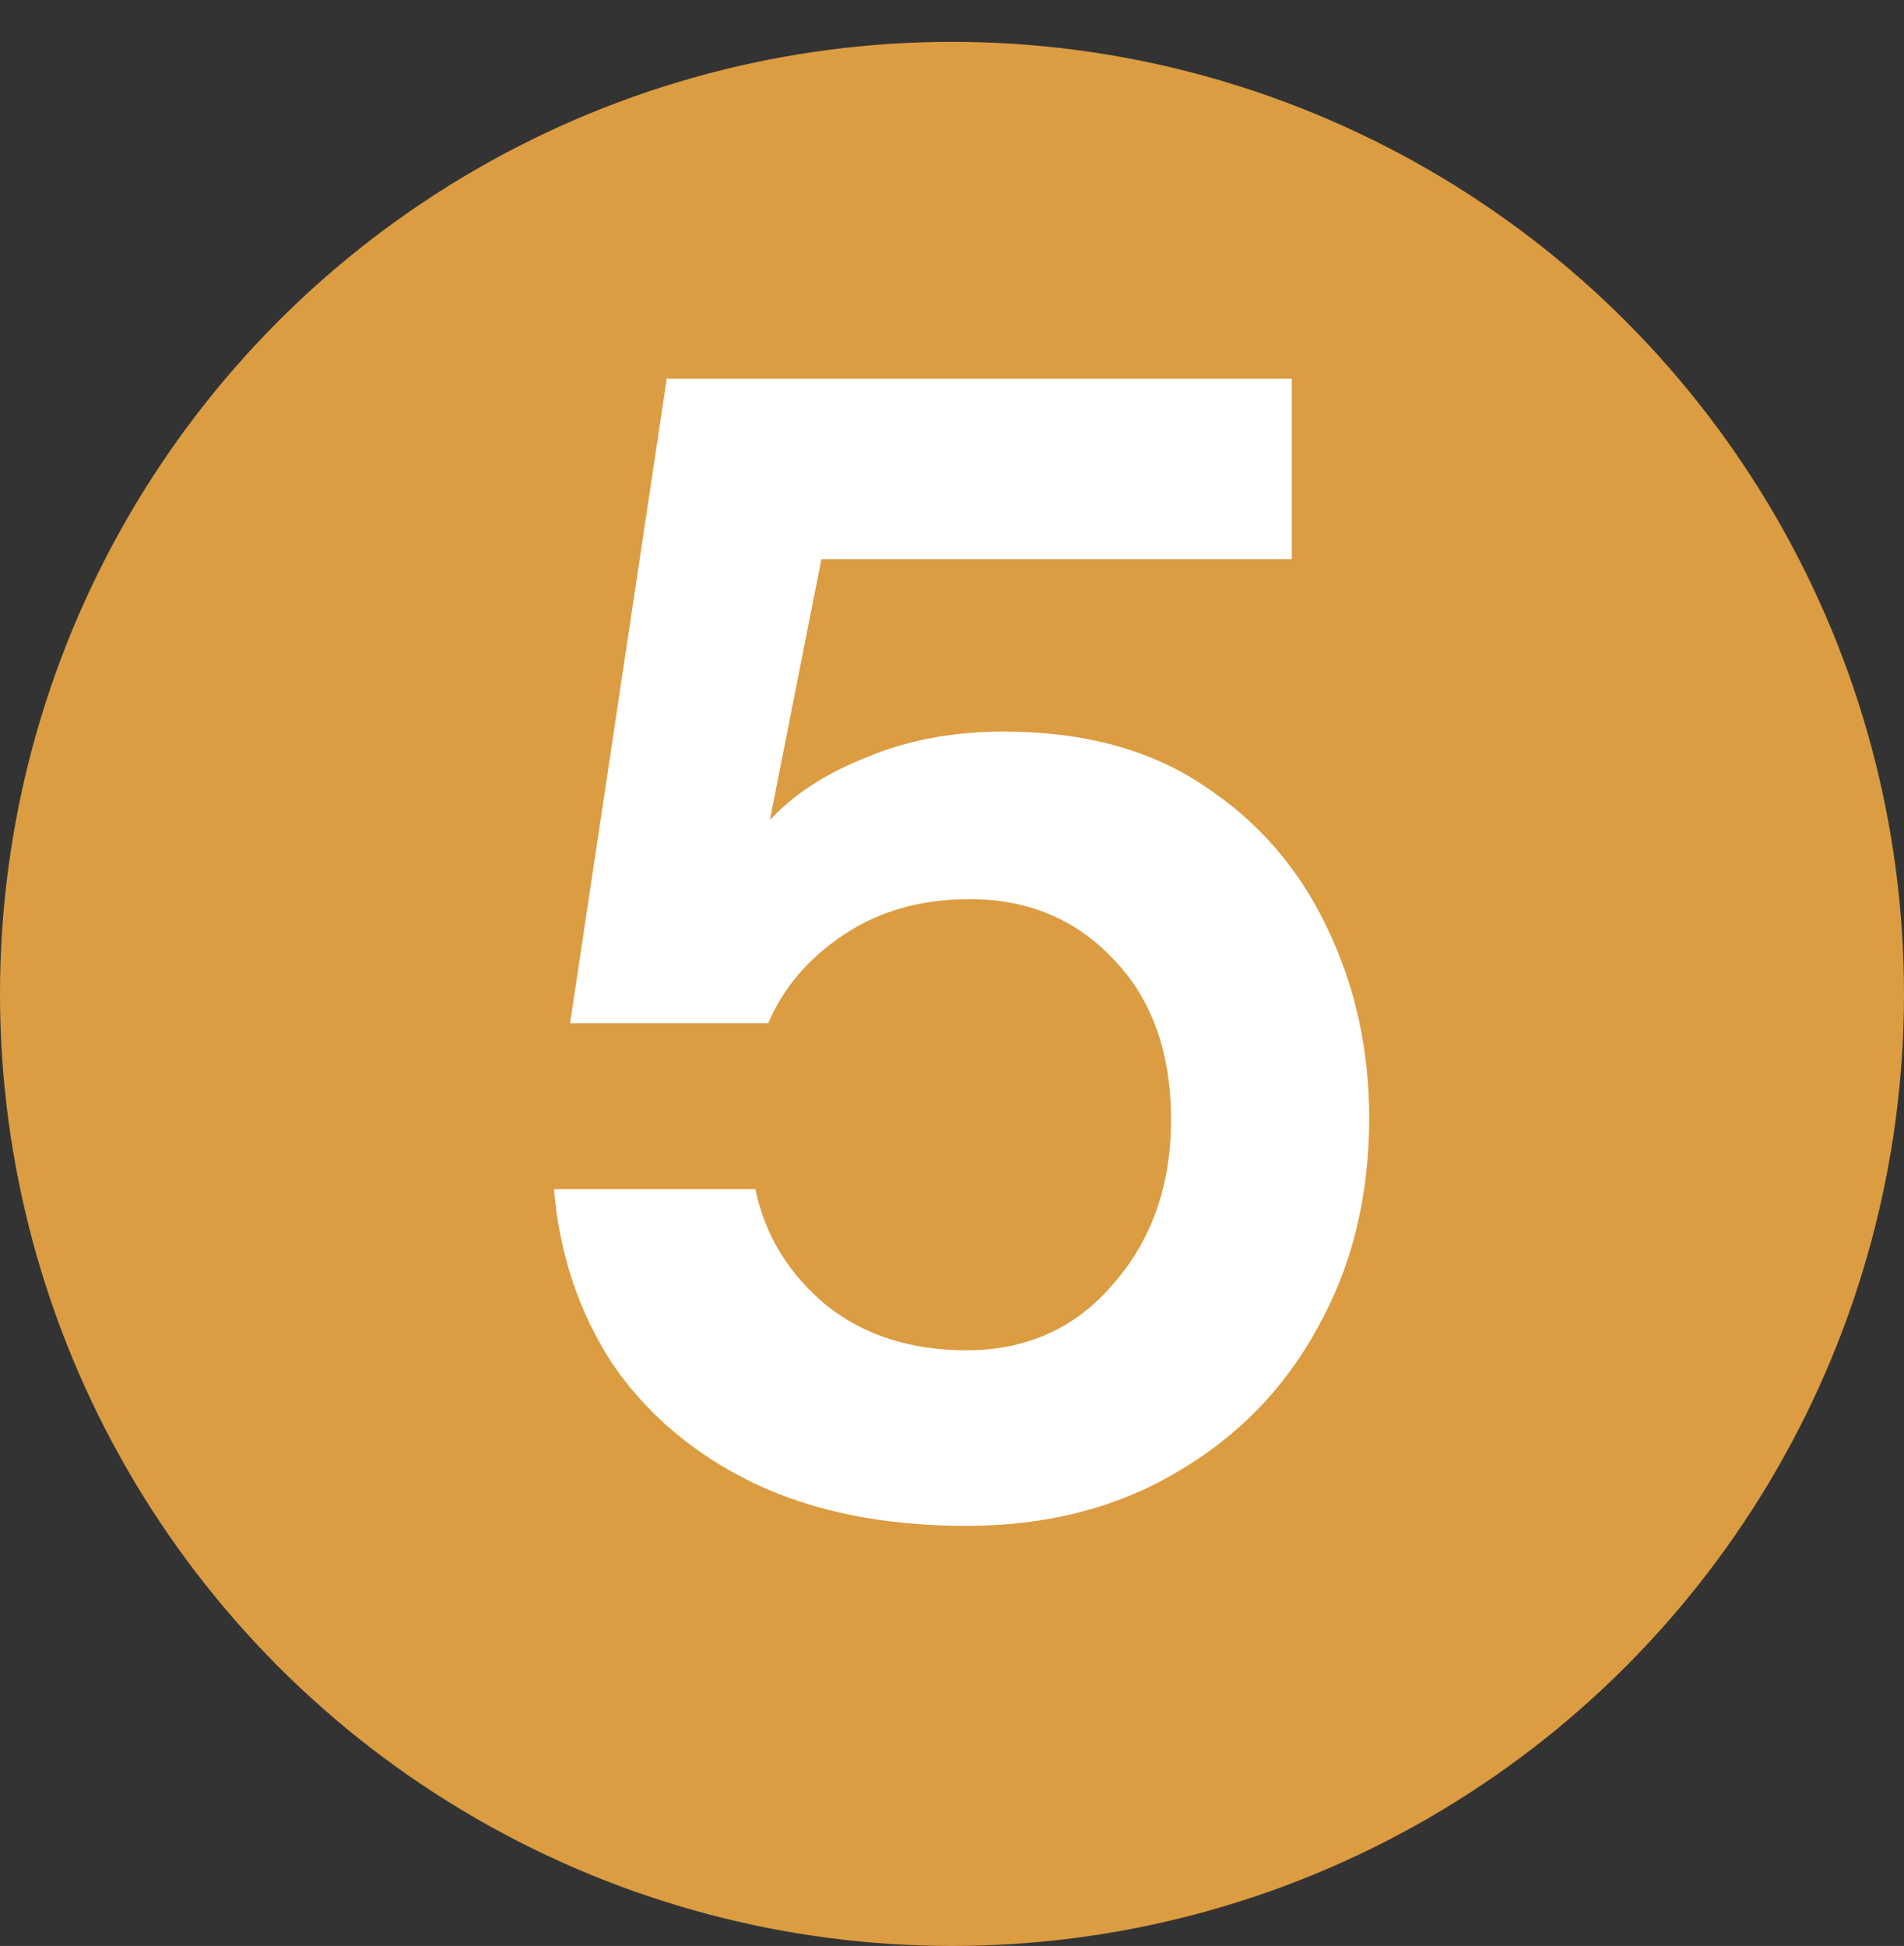 <?xml version="1.0" encoding="UTF-8"?> <svg xmlns="http://www.w3.org/2000/svg" width="91" height="93" viewBox="0 0 91 93" fill="none"><rect x="0" y="0" width="91" height="93" fill="#333333" stroke="none"/> <circle cx="45.5" cy="47.5" r="45.5" fill="#DB9C42"></circle> <path d="M46.188 72.924C42.236 72.924 38.822 72.231 35.947 70.845C33.124 69.459 30.891 67.56 29.248 65.147C27.657 62.683 26.733 59.911 26.477 56.831H36.102C36.563 59.038 37.693 60.886 39.489 62.375C41.286 63.812 43.519 64.531 46.188 64.531C49.063 64.531 51.399 63.479 53.196 61.374C55.044 59.269 55.968 56.651 55.968 53.52C55.968 50.286 55.044 47.719 53.196 45.82C51.399 43.921 49.114 42.971 46.343 42.971C44.032 42.971 42.031 43.536 40.337 44.665C38.642 45.794 37.436 47.206 36.718 48.9H27.247L31.866 18.1H61.742V26.724H39.258L36.794 39.198C37.924 37.966 39.464 36.965 41.414 36.195C43.365 35.374 45.547 34.963 47.959 34.963C51.809 34.963 55.018 35.836 57.584 37.581C60.151 39.275 62.102 41.534 63.437 44.357C64.771 47.129 65.439 50.158 65.439 53.443C65.439 57.19 64.617 60.527 62.974 63.453C61.383 66.379 59.124 68.689 56.199 70.383C53.324 72.077 49.987 72.924 46.188 72.924Z" fill="white"></path> </svg> 